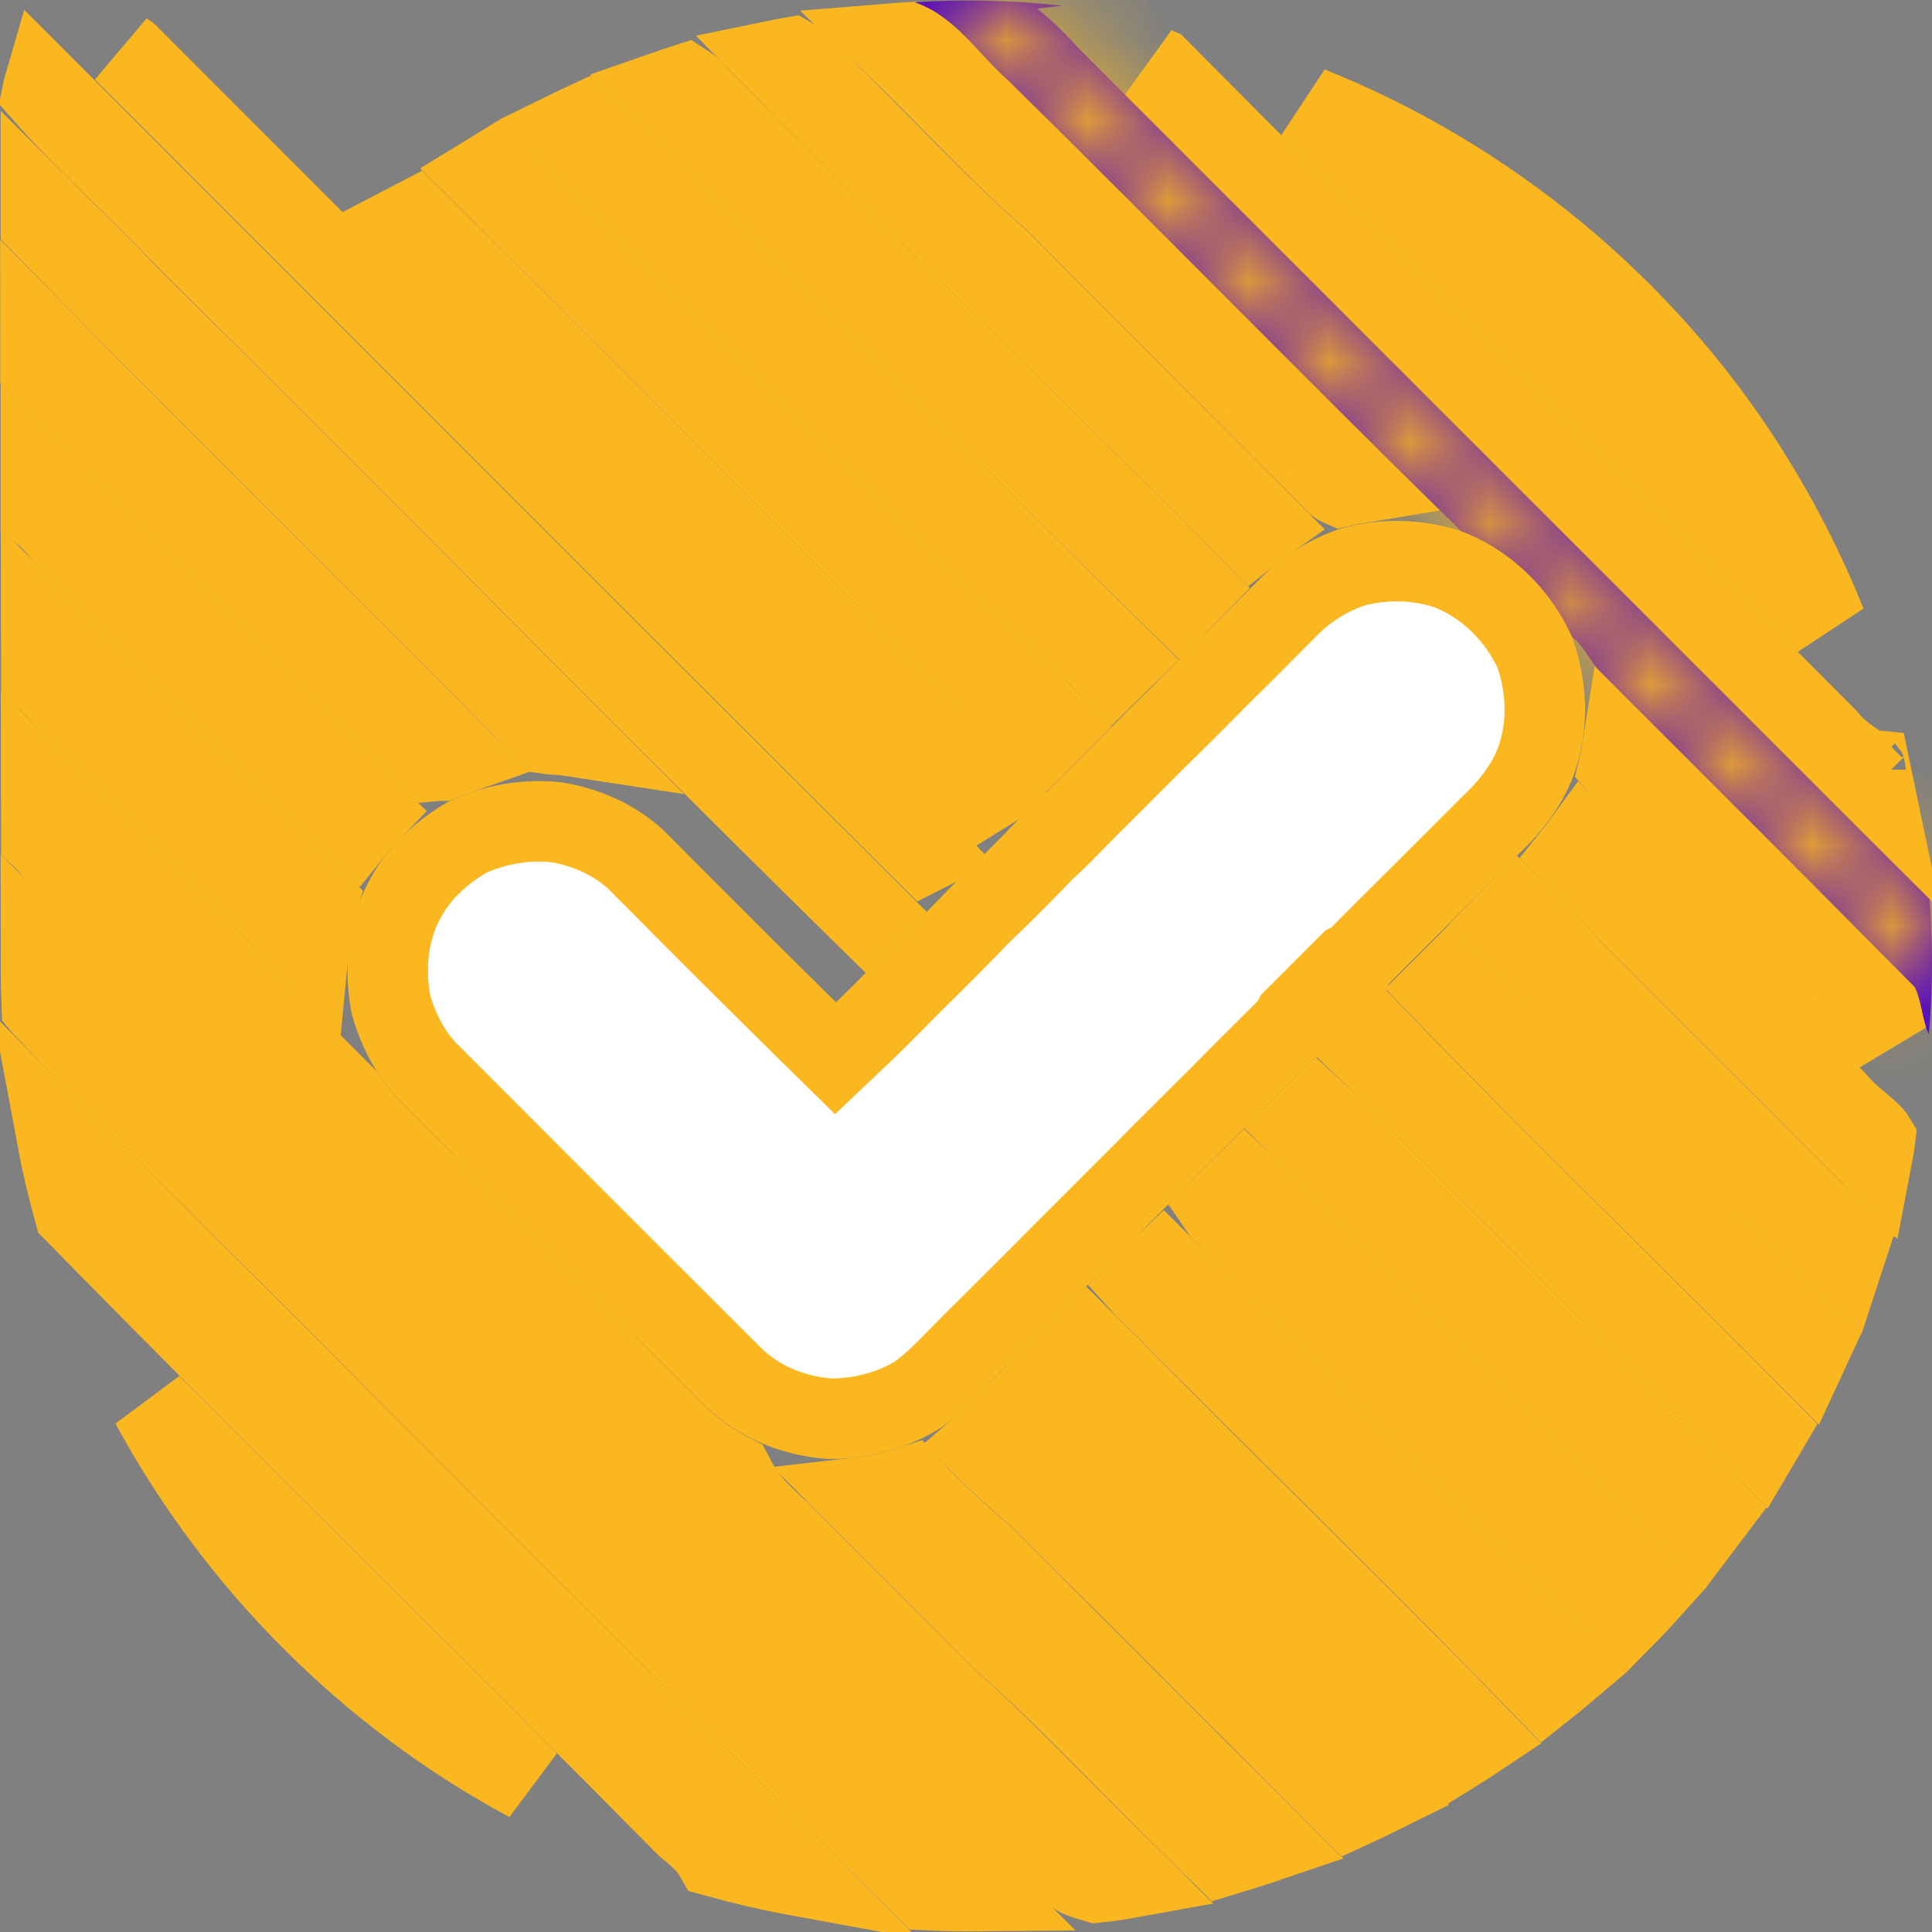 <svg width="24" height="24" viewBox="0 0 24 24" fill="none" xmlns="http://www.w3.org/2000/svg">
<rect x="0" y="0" width="24" height="24" fill="#808080" stroke="none"/>
<path d="M11.303 10.388C11.363 10.451 11.429 10.519 11.498 10.587C11.496 10.588 11.494 10.589 11.492 10.59C9.038 8.146 6.59 5.696 4.141 3.245C3.271 2.375 2.402 1.505 1.533 0.635C1.557 0.652 1.58 0.67 1.603 0.687C3.715 2.802 5.831 4.917 7.947 7.032C9.009 8.093 10.07 9.154 11.132 10.215L11.132 10.215L11.136 10.22C11.185 10.268 11.242 10.326 11.303 10.388Z" fill="#5108C1" stroke="#FBB71F"/>
<path d="M16.642 6.033C16.624 6.025 16.616 6.02 16.614 6.018L16.608 6.013C16.026 5.426 15.442 4.841 14.859 4.258L14.858 4.257C14.274 3.674 13.692 3.091 13.111 2.505L13.097 2.491L13.082 2.478C12.653 2.11 12.277 1.727 11.885 1.328C11.633 1.072 11.376 0.809 11.093 0.54C11.154 0.535 11.215 0.532 11.276 0.528C11.394 0.585 11.507 0.675 11.64 0.808C11.68 0.849 11.73 0.901 11.785 0.96C11.906 1.09 12.057 1.249 12.2 1.373C13.029 2.191 13.861 3.025 14.695 3.861C15.411 4.578 16.128 5.297 16.845 6.007C16.785 6.017 16.726 6.029 16.666 6.043C16.657 6.039 16.649 6.036 16.642 6.033ZM23.394 12.684C23.406 12.743 23.423 12.825 23.45 12.912C22.946 12.403 22.437 11.895 21.928 11.39C21.603 11.004 21.247 10.654 20.909 10.322L20.895 10.309C20.619 10.038 20.356 9.78 20.112 9.511C20.127 9.449 20.14 9.387 20.15 9.324C21.222 10.396 22.293 11.468 23.36 12.544C23.367 12.569 23.376 12.604 23.388 12.656C23.39 12.665 23.392 12.674 23.394 12.684Z" fill="#5108C1" stroke="#FBB71F"/>
<mask id="path-3-inside-1_1662_705" fill="white">
<path d="M11.363 0.029C11.973 -0.013 12.589 0.003 13.194 0.072C13.093 0.082 12.987 0.093 12.886 0.109C13.077 0.257 13.247 0.433 13.412 0.613C16.744 3.945 20.081 7.283 23.414 10.615C23.568 10.769 23.727 10.918 23.891 11.056C23.907 11.008 23.923 10.955 23.944 10.907C24.013 11.549 24.019 12.202 23.96 12.849C23.875 12.658 23.875 12.446 23.785 12.26C22.496 10.955 21.191 9.655 19.89 8.355C19.753 8.222 19.683 8.031 19.53 7.914C19.259 7.315 18.765 6.832 18.15 6.598C16.266 4.757 14.42 2.863 12.536 1.011C12.149 0.671 11.867 0.199 11.363 0.029Z"/>
</mask>
<path d="M11.363 0.029C11.973 -0.013 12.589 0.003 13.194 0.072C13.093 0.082 12.987 0.093 12.886 0.109C13.077 0.257 13.247 0.433 13.412 0.613C16.744 3.945 20.081 7.283 23.414 10.615C23.568 10.769 23.727 10.918 23.891 11.056C23.907 11.008 23.923 10.955 23.944 10.907C24.013 11.549 24.019 12.202 23.96 12.849C23.875 12.658 23.875 12.446 23.785 12.26C22.496 10.955 21.191 9.655 19.89 8.355C19.753 8.222 19.683 8.031 19.53 7.914C19.259 7.315 18.765 6.832 18.15 6.598C16.266 4.757 14.42 2.863 12.536 1.011C12.149 0.671 11.867 0.199 11.363 0.029Z" fill="#5108C1"/>
<path d="M11.363 0.029L11.294 -0.968L11.044 0.977L11.363 0.029ZM13.194 0.072L13.299 1.066L13.307 -0.922L13.194 0.072ZM12.886 0.109L12.73 -0.879L10.45 -0.519L12.272 0.898L12.886 0.109ZM13.412 0.613L12.672 1.287L12.688 1.304L12.704 1.32L13.412 0.613ZM23.891 11.056L23.249 11.822L24.375 12.767L24.84 11.372L23.891 11.056ZM23.944 10.907L24.939 10.8L24.541 7.102L23.031 10.501L23.944 10.907ZM23.96 12.849L23.047 13.255L24.61 16.774L24.956 12.939L23.96 12.849ZM23.785 12.26L24.685 11.823L24.613 11.675L24.497 11.557L23.785 12.26ZM19.89 8.355L20.598 7.648L20.591 7.641L20.584 7.634L19.89 8.355ZM19.53 7.914L18.618 8.326L18.723 8.557L18.925 8.711L19.53 7.914ZM18.15 6.598L17.451 7.314L17.6 7.459L17.795 7.533L18.15 6.598ZM12.536 1.011L13.237 0.298L13.217 0.278L13.195 0.259L12.536 1.011ZM11.433 1.027C11.98 0.989 12.534 1.003 13.081 1.065L13.307 -0.922C12.644 -0.997 11.967 -1.015 11.294 -0.968L11.433 1.027ZM13.089 -0.923C12.999 -0.913 12.863 -0.9 12.73 -0.879L13.042 1.097C13.111 1.086 13.188 1.078 13.299 1.066L13.089 -0.923ZM12.272 0.898C12.394 0.993 12.518 1.117 12.672 1.287L14.15 -0.061C13.976 -0.252 13.76 -0.478 13.5 -0.68L12.272 0.898ZM12.704 1.32C14.371 2.986 16.038 4.654 17.706 6.321C19.373 7.989 21.041 9.656 22.707 11.322L24.121 9.908C22.455 8.242 20.787 6.575 19.12 4.907C17.452 3.24 15.785 1.572 14.119 -0.094L12.704 1.32ZM22.707 11.322C22.876 11.492 23.057 11.661 23.249 11.822L24.534 10.29C24.396 10.174 24.259 10.046 24.121 9.908L22.707 11.322ZM24.84 11.372C24.845 11.356 24.851 11.339 24.854 11.33C24.858 11.318 24.86 11.311 24.862 11.305C24.866 11.293 24.865 11.299 24.858 11.313L23.031 10.501C22.984 10.607 22.945 10.734 22.943 10.739L24.84 11.372ZM22.95 11.014C23.012 11.59 23.017 12.177 22.964 12.759L24.956 12.939C25.021 12.227 25.015 11.508 24.939 10.8L22.95 11.014ZM24.874 12.443C24.881 12.458 24.879 12.463 24.852 12.339C24.832 12.251 24.789 12.039 24.685 11.823L22.886 12.697C22.872 12.668 22.873 12.654 22.898 12.766C22.915 12.843 22.955 13.049 23.047 13.255L24.874 12.443ZM24.497 11.557C23.204 10.249 21.896 8.946 20.598 7.648L19.183 9.062C20.485 10.364 21.787 11.661 23.074 12.963L24.497 11.557ZM20.584 7.634C20.604 7.654 20.612 7.666 20.603 7.653C20.589 7.635 20.581 7.622 20.543 7.566C20.488 7.486 20.354 7.285 20.134 7.118L18.925 8.711C18.859 8.661 18.836 8.613 18.889 8.691C18.905 8.715 18.949 8.781 18.992 8.839C19.04 8.904 19.108 8.989 19.197 9.076L20.584 7.634ZM20.441 7.503C20.068 6.676 19.382 5.996 18.505 5.663L17.795 7.533C18.149 7.668 18.45 7.954 18.618 8.326L20.441 7.503ZM18.849 5.883C16.934 4.011 15.174 2.202 13.237 0.298L11.835 1.724C13.666 3.524 15.599 5.503 17.451 7.314L18.849 5.883ZM13.195 0.259C13.137 0.208 13.074 0.144 12.99 0.054C12.916 -0.024 12.807 -0.144 12.7 -0.251C12.479 -0.472 12.151 -0.76 11.682 -0.918L11.044 0.977C11.079 0.989 11.145 1.022 11.286 1.164C11.362 1.239 11.427 1.311 11.53 1.422C11.624 1.522 11.742 1.644 11.877 1.763L13.195 0.259Z" fill="#FBB71F" mask="url(#path-3-inside-1_1662_705)"/>
<path d="M11.818 9.509L5.079 2.77L5.152 2.732C6.306 3.876 7.453 5.026 8.602 6.177L8.603 6.178C9.818 7.396 11.035 8.615 12.26 9.827C12.232 9.844 12.206 9.861 12.181 9.877C12.171 9.866 12.16 9.855 12.149 9.843C12.123 9.817 12.096 9.79 12.068 9.761C11.991 9.681 11.905 9.592 11.818 9.509ZM21.291 18.768C21.239 18.838 21.187 18.907 21.134 18.976C21.072 18.915 21.01 18.85 20.947 18.782L20.94 18.775L20.933 18.768L20.924 18.759L20.915 18.75L20.906 18.741L20.897 18.732L20.888 18.723L20.879 18.714L20.87 18.705L20.861 18.696L20.852 18.687L20.843 18.678L20.834 18.669L20.825 18.66L20.816 18.651L20.807 18.642L20.798 18.633L20.789 18.623L20.78 18.614L20.771 18.605L20.762 18.596L20.753 18.587L20.744 18.578L20.735 18.569L20.726 18.56L20.717 18.551L20.708 18.542L20.699 18.533L20.69 18.524L20.681 18.515L20.672 18.506L20.663 18.497L20.654 18.488L20.645 18.479L20.636 18.47L20.627 18.461L20.617 18.452L20.608 18.443L20.599 18.434L20.59 18.425L20.581 18.416L20.572 18.407L20.563 18.398L20.554 18.389L20.545 18.38L20.536 18.371L20.527 18.362L20.518 18.353L20.509 18.344L20.5 18.335L20.491 18.326L20.482 18.317L20.473 18.308L20.464 18.299L20.455 18.29L20.446 18.281L20.437 18.272L20.428 18.263L20.419 18.254L20.41 18.245L20.401 18.236L20.392 18.227L20.383 18.218L20.374 18.209L20.365 18.2L20.356 18.191L20.347 18.182L20.338 18.173L20.329 18.164L20.32 18.155L20.311 18.146L20.302 18.137L20.293 18.128L20.284 18.119L20.275 18.11L20.266 18.101L20.257 18.091L20.248 18.082L20.239 18.073L20.23 18.064L20.221 18.055L20.212 18.046L20.203 18.037L20.194 18.028L20.185 18.019L20.176 18.01L20.167 18.001L20.158 17.992L20.149 17.983L20.14 17.974L20.131 17.965L20.122 17.956L20.113 17.947L20.104 17.938L20.095 17.929L20.085 17.92L20.076 17.911L20.067 17.902L20.058 17.893L20.049 17.884L20.041 17.875L20.031 17.866L20.022 17.857L20.013 17.848L20.004 17.839L19.995 17.83L19.986 17.821L19.977 17.812L19.968 17.803L19.959 17.794L19.95 17.785L19.941 17.776L19.932 17.767L19.923 17.758L19.914 17.749L19.905 17.74L19.896 17.731L19.887 17.722L19.878 17.713L19.869 17.704L19.86 17.695L19.851 17.686L19.842 17.677L19.833 17.668L19.824 17.659L19.815 17.65L19.806 17.641L19.797 17.632L19.788 17.623L19.779 17.614L19.77 17.605L19.761 17.596L19.752 17.587L19.743 17.578L19.734 17.569L19.725 17.559L19.716 17.55L19.707 17.541L19.698 17.532L19.689 17.523L19.68 17.514L19.671 17.505L19.662 17.496L19.653 17.487L19.644 17.478L19.635 17.469L19.626 17.46L19.617 17.451L19.608 17.442L19.599 17.433L19.59 17.424L19.581 17.415L19.572 17.406L19.563 17.397L19.554 17.388L19.545 17.379L19.535 17.37L19.526 17.361L19.517 17.352L19.509 17.343L19.5 17.334L19.491 17.325L19.481 17.316L19.472 17.307L19.463 17.298L19.454 17.289L19.445 17.28L19.436 17.271L19.427 17.262L19.418 17.253L19.409 17.244L19.4 17.235L19.391 17.226L19.382 17.217L19.373 17.208L19.364 17.199L19.355 17.19L19.346 17.181L19.337 17.172L19.328 17.163L19.319 17.154L19.31 17.145L19.301 17.136L19.292 17.127L19.283 17.118L19.274 17.109L19.265 17.1L19.256 17.091L19.247 17.082L19.238 17.073L19.229 17.064L19.22 17.055L19.211 17.046L19.202 17.037L19.193 17.027L19.184 17.018L19.175 17.009L19.166 17L19.157 16.991L19.148 16.983L19.139 16.973L19.13 16.964L19.121 16.955L19.112 16.946L19.103 16.937L19.094 16.928L19.085 16.919L19.076 16.91L19.067 16.901L19.058 16.892L19.049 16.883L19.04 16.874L19.031 16.865L19.022 16.856L19.013 16.847L19.004 16.838L18.994 16.829L18.985 16.82L18.977 16.811L18.968 16.802L18.959 16.793L18.95 16.784L18.941 16.775L18.931 16.766L18.922 16.757L18.913 16.748L18.904 16.739L18.895 16.73L18.886 16.721L18.877 16.712L18.868 16.703L18.859 16.694L18.85 16.685L18.841 16.676L18.832 16.667L18.823 16.658L18.814 16.649L18.805 16.64L18.796 16.631L18.787 16.622L18.778 16.613L18.769 16.604L18.76 16.595L18.751 16.586L18.742 16.577L18.733 16.568L18.724 16.559L18.715 16.55L18.706 16.541L18.697 16.532L18.688 16.523L18.679 16.514L18.67 16.505L18.661 16.496L18.652 16.487L18.643 16.477L18.634 16.468L18.625 16.459L18.616 16.451L18.607 16.442L18.598 16.433L18.589 16.423L18.58 16.414L18.571 16.405L18.562 16.396L18.553 16.387L18.544 16.378L18.535 16.369L18.526 16.36L18.517 16.351L18.508 16.342L18.499 16.333L18.49 16.324L18.481 16.315L18.472 16.306L18.463 16.297L18.454 16.288L18.445 16.279L18.436 16.27L18.427 16.261L18.418 16.252L18.409 16.243L18.399 16.234L18.39 16.225L18.381 16.216L18.372 16.207L18.363 16.198L18.354 16.189L18.345 16.18L18.336 16.171L18.327 16.162L18.318 16.153L18.309 16.144L18.3 16.135L18.291 16.126L18.282 16.117L18.273 16.108L18.264 16.099L18.255 16.09L18.246 16.081L18.237 16.072L18.228 16.063L18.219 16.054L18.21 16.045L18.201 16.036L18.192 16.027L18.183 16.018L18.174 16.009L18.165 16L18.156 15.991L18.147 15.982L18.138 15.973L18.129 15.964L18.12 15.955L18.111 15.946L18.102 15.937L18.093 15.928L18.084 15.918L18.075 15.909L18.066 15.9L18.057 15.892L18.048 15.882L18.039 15.873L18.03 15.864L18.021 15.855L18.012 15.846L18.003 15.837L17.994 15.828L17.985 15.819L17.976 15.81L17.967 15.801L17.958 15.792L17.949 15.783L17.94 15.774L17.931 15.765L17.922 15.756L17.913 15.747L17.904 15.738L17.895 15.729L17.886 15.72L17.877 15.711L17.867 15.702L17.858 15.693L17.849 15.684L17.84 15.675L17.831 15.666L17.822 15.657L17.813 15.648L17.804 15.639L17.795 15.63L17.786 15.621L17.777 15.612L17.768 15.603L17.759 15.594L17.75 15.585L17.741 15.576L17.732 15.567L17.723 15.558L17.714 15.549L17.705 15.54L17.696 15.531L17.687 15.522L17.678 15.513L17.669 15.504L17.66 15.495L17.651 15.486L17.642 15.477L17.633 15.468L17.624 15.459L17.615 15.45L17.606 15.441L17.597 15.432L17.588 15.423L17.579 15.414L17.57 15.405L17.561 15.396L17.552 15.386L17.543 15.377L17.534 15.368L17.525 15.36L17.516 15.351L17.507 15.341L17.498 15.332L17.489 15.323L17.48 15.314L17.471 15.305L17.462 15.296L17.453 15.287L17.444 15.278L17.435 15.269L17.426 15.26L17.417 15.251L17.408 15.242L17.399 15.233L17.39 15.224L17.381 15.215L17.372 15.206L17.363 15.197L17.354 15.188L17.345 15.179L17.335 15.17L17.326 15.161L17.317 15.152L17.308 15.143L17.299 15.134L17.29 15.125L17.281 15.116L17.272 15.107L17.263 15.098L17.254 15.089L17.245 15.08L17.236 15.071L17.227 15.062L17.218 15.053L17.209 15.044L17.2 15.035L17.191 15.026L17.182 15.017L17.173 15.008L17.164 14.999L17.155 14.99L17.146 14.981L17.137 14.972L17.128 14.963L17.119 14.954L17.11 14.945L17.101 14.936L17.092 14.927L17.083 14.918L17.074 14.909L17.065 14.9L17.056 14.891L17.047 14.882L17.038 14.873L17.029 14.864L17.02 14.855L17.011 14.845L17.002 14.836L16.993 14.828L16.984 14.819L16.975 14.809L16.966 14.8L16.957 14.791L16.948 14.782L16.939 14.773L16.93 14.764L16.921 14.755L16.912 14.746L16.903 14.737L16.894 14.728L16.885 14.719L16.876 14.71L16.867 14.701L16.858 14.692L16.849 14.683L16.84 14.674L16.831 14.665L16.822 14.656L16.813 14.647L16.803 14.638L16.794 14.629L16.785 14.62L16.776 14.611L16.767 14.602L16.759 14.593L16.749 14.584L16.74 14.575L16.731 14.566L16.722 14.557L16.713 14.548L16.704 14.539L16.695 14.53L16.686 14.521L16.677 14.512L16.668 14.503L16.659 14.494L16.65 14.485L16.641 14.476L16.632 14.467L16.623 14.458L16.614 14.449L16.605 14.44L16.596 14.431L16.587 14.422L16.578 14.413L16.569 14.404L16.56 14.395L16.551 14.386L16.542 14.377L16.533 14.368L16.524 14.359L16.515 14.35L16.506 14.341L16.497 14.332L16.488 14.323L16.479 14.314L16.47 14.305L16.461 14.296L16.452 14.287L16.443 14.277L16.434 14.268L16.425 14.259L16.416 14.251L16.407 14.241L16.398 14.232L16.389 14.223L16.38 14.214L16.371 14.205L16.362 14.196L16.353 14.187L16.344 14.178L16.335 14.169L16.326 14.16L16.317 14.151L16.311 14.146L16.305 14.14C16.254 14.093 16.209 14.05 16.169 14.011C16.231 13.949 16.293 13.888 16.355 13.826C16.4 13.868 16.444 13.909 16.483 13.946L16.492 13.954C16.546 14.005 16.593 14.049 16.637 14.093C17.351 14.82 18.064 15.529 18.774 16.235C19.619 17.075 20.459 17.911 21.291 18.768Z" fill="#5108C1" stroke="#FBB71F"/>
<path d="M23.281 9.773L14.329 0.821C14.337 0.825 14.345 0.828 14.352 0.832C14.368 0.84 14.379 0.846 14.386 0.849C15.963 2.438 17.548 4.022 19.133 5.605C20.32 6.791 21.507 7.976 22.689 9.163C22.772 9.267 22.864 9.343 22.937 9.398C22.975 9.427 23.014 9.454 23.045 9.476L23.049 9.479C23.083 9.503 23.108 9.521 23.131 9.538C23.175 9.572 23.186 9.586 23.187 9.587C23.187 9.587 23.187 9.587 23.187 9.587C23.185 9.585 23.182 9.58 23.179 9.572C23.177 9.566 23.177 9.562 23.177 9.561L23.238 9.567C23.253 9.636 23.267 9.705 23.281 9.773Z" fill="#5108C1" stroke="#FBB71F"/>
<path d="M15.685 6.507C15.638 6.54 15.592 6.575 15.547 6.611C14.614 5.667 13.668 4.738 12.725 3.812C12.655 3.742 12.584 3.673 12.513 3.603C11.548 2.655 10.587 1.709 9.644 0.748C9.707 0.735 9.77 0.723 9.834 0.712C9.876 0.735 9.926 0.775 9.993 0.843C10.034 0.884 10.072 0.926 10.117 0.977C10.134 0.995 10.151 1.015 10.171 1.036C10.234 1.106 10.311 1.189 10.401 1.268C10.613 1.474 10.831 1.694 11.052 1.919C11.488 2.361 11.941 2.821 12.415 3.229C12.944 3.763 13.471 4.289 13.997 4.815C14.56 5.377 15.123 5.939 15.685 6.507ZM19.55 10.618C19.587 10.572 19.623 10.526 19.658 10.478C19.834 10.66 20.013 10.835 20.186 11.005L20.213 11.031C20.561 11.373 20.889 11.695 21.181 12.045L21.196 12.063L21.212 12.08C21.747 12.609 22.282 13.143 22.811 13.678C22.888 13.771 22.971 13.846 23.038 13.903C23.069 13.93 23.095 13.952 23.118 13.971C23.156 14.003 23.185 14.028 23.218 14.059C23.265 14.103 23.285 14.129 23.294 14.144C23.285 14.217 23.273 14.29 23.259 14.363C23.195 14.298 23.127 14.229 23.052 14.155C22.58 13.681 22.107 13.209 21.634 12.737L21.633 12.737C21.165 12.27 20.698 11.804 20.232 11.336C20.02 11.079 19.778 10.838 19.55 10.618Z" fill="#5108C1" stroke="#FBB71F"/>
<path d="M21.69 5.811C22.081 6.424 22.415 7.072 22.685 7.746C21.691 6.749 20.697 5.756 19.704 4.764C18.559 3.619 17.414 2.476 16.27 1.327C18.48 2.211 20.411 3.801 21.69 5.811L21.69 5.811Z" fill="#5108C1" stroke="#FBB71F"/>
<path d="M3.045 3.575C5.63 6.161 8.215 8.746 10.805 11.329C10.787 11.347 10.769 11.364 10.751 11.382C9.166 9.824 7.602 8.255 6.034 6.683C4.798 5.444 3.56 4.203 2.311 2.964C2.063 2.704 1.805 2.451 1.555 2.206C1.496 2.148 1.437 2.091 1.379 2.034C1.079 1.739 0.791 1.45 0.526 1.147C0.531 1.122 0.538 1.098 0.545 1.074C1.379 1.908 2.212 2.741 3.045 3.575Z" fill="#5108C1" stroke="#FBB71F"/>
<path d="M8.632 1.144L8.643 1.157L8.655 1.17C9.696 2.235 10.755 3.278 11.812 4.317C11.867 4.371 11.923 4.426 11.978 4.48C12.934 5.42 13.886 6.356 14.825 7.306C14.764 7.368 14.704 7.428 14.644 7.489C13.552 6.414 12.468 5.329 11.383 4.243L11.282 4.142C10.277 3.137 9.271 2.13 8.257 1.132C8.343 1.102 8.429 1.073 8.516 1.045C8.563 1.075 8.601 1.109 8.632 1.144Z" fill="#5108C1" stroke="#FBB71F"/>
<path d="M10.895 5.168C11.903 6.178 12.912 7.189 13.934 8.2C13.893 8.241 13.852 8.282 13.81 8.322C13.732 8.244 13.65 8.16 13.566 8.074C13.294 7.796 12.996 7.492 12.688 7.24L12.685 7.237L12.675 7.227L12.665 7.216L12.654 7.206L12.644 7.196L12.633 7.185L12.623 7.175L12.613 7.164L12.602 7.154L12.592 7.144L12.581 7.133L12.571 7.123L12.56 7.112L12.55 7.102L12.54 7.091L12.529 7.081L12.519 7.071L12.508 7.06L12.498 7.05L12.488 7.039L12.477 7.029L12.467 7.019L12.456 7.008L12.446 6.998L12.435 6.987L12.425 6.977L12.415 6.966L12.404 6.956L12.394 6.946L12.383 6.935L12.373 6.925L12.363 6.914L12.352 6.904L12.342 6.894L12.331 6.883L12.321 6.873L12.31 6.862L12.3 6.852L12.29 6.841L12.279 6.831L12.269 6.821L12.258 6.81L12.248 6.8L12.238 6.789L12.227 6.779L12.217 6.769L12.206 6.758L12.196 6.748L12.185 6.737L12.175 6.727L12.165 6.716L12.154 6.706L12.144 6.696L12.133 6.685L12.123 6.675L12.113 6.664L12.102 6.654L12.092 6.644L12.081 6.633L12.071 6.623L12.06 6.612L12.05 6.602L12.04 6.591L12.029 6.581L12.019 6.571L12.008 6.56L11.998 6.55L11.988 6.539L11.977 6.529L11.967 6.519L11.956 6.508L11.946 6.498L11.936 6.487L11.925 6.477L11.915 6.466L11.904 6.456L11.894 6.446L11.883 6.435L11.873 6.425L11.863 6.414L11.852 6.404L11.842 6.394L11.831 6.383L11.821 6.373L11.811 6.362L11.8 6.352L11.79 6.341L11.779 6.331L11.769 6.321L11.758 6.31L11.748 6.3L11.738 6.289L11.727 6.279L11.717 6.269L11.706 6.258L11.696 6.248L11.686 6.237L11.675 6.227L11.665 6.217L11.654 6.206L11.644 6.196L11.633 6.185L11.623 6.175L11.613 6.164L11.602 6.154L11.592 6.144L11.581 6.133L11.571 6.123L11.561 6.112L11.55 6.102L11.54 6.092L11.529 6.081L11.519 6.071L11.508 6.06L11.498 6.05L11.488 6.039L11.477 6.029L11.467 6.019L11.456 6.008L11.446 5.998L11.436 5.987L11.425 5.977L11.415 5.967L11.404 5.956L11.394 5.946L11.383 5.935L11.373 5.925L11.363 5.914L11.352 5.904L11.342 5.894L11.332 5.883L11.321 5.873L11.311 5.862L11.3 5.852L11.29 5.842L11.279 5.831L11.269 5.821L11.258 5.81L11.248 5.8L11.238 5.789L11.227 5.779L11.217 5.769L11.207 5.758L11.196 5.748L11.186 5.737L11.175 5.727L11.165 5.717L11.154 5.706L11.144 5.696L11.134 5.685L11.123 5.675L11.113 5.664L11.102 5.654L11.092 5.644L11.082 5.633L11.071 5.623L11.061 5.612L11.05 5.602L11.04 5.592L11.029 5.581L11.019 5.571L11.009 5.56L10.998 5.55L10.988 5.54L10.977 5.529L10.967 5.519L10.957 5.508L10.946 5.498L10.936 5.487L10.925 5.477L10.915 5.467L10.904 5.456L10.894 5.446L10.884 5.435L10.873 5.425L10.863 5.415L10.852 5.404L10.842 5.394L10.832 5.383L10.821 5.373L10.811 5.362L10.8 5.352L10.79 5.342L10.779 5.331L10.769 5.321L10.759 5.31L10.748 5.3L10.738 5.29L10.727 5.279L10.717 5.269L10.707 5.258L10.696 5.248L10.686 5.237L10.675 5.227L10.665 5.217L10.654 5.206L10.644 5.196L10.634 5.185L10.623 5.175L10.613 5.165L10.602 5.154L10.592 5.144L10.582 5.133L10.571 5.123L10.561 5.112L10.55 5.102L10.54 5.092L10.53 5.081L10.519 5.071L10.509 5.06L10.498 5.05L10.488 5.04L10.477 5.029L10.467 5.019L10.457 5.008L10.446 4.998L10.436 4.987L10.425 4.977L10.415 4.967L10.405 4.956L10.394 4.946L10.384 4.935L10.373 4.925L10.363 4.915L10.352 4.904L10.342 4.894L10.332 4.883L10.321 4.873L10.311 4.862L10.3 4.852L10.29 4.842L10.28 4.831L10.269 4.821L10.259 4.81L10.248 4.8L10.238 4.79L10.227 4.779L10.217 4.769L10.207 4.758L10.196 4.748L10.186 4.737L10.175 4.727L10.165 4.717L10.155 4.706L10.144 4.696L10.134 4.685L10.123 4.675L10.113 4.665L10.102 4.654L10.092 4.644L10.082 4.633L10.071 4.623L10.061 4.613L10.05 4.602L10.04 4.592L10.03 4.581L10.019 4.571L10.009 4.56L9.998 4.55L9.988 4.54L9.977 4.529L9.967 4.519L9.957 4.508L9.946 4.498L9.936 4.488L9.925 4.477L9.915 4.467L9.905 4.456L9.894 4.446L9.884 4.435L9.873 4.425L9.863 4.415L9.852 4.404L9.842 4.394L9.832 4.383L9.821 4.373L9.811 4.363L9.8 4.352L9.79 4.342L9.78 4.331L9.769 4.321L9.759 4.31L9.748 4.3L9.738 4.29L9.727 4.279L9.717 4.269L9.707 4.258L9.696 4.248L9.686 4.238L9.675 4.227L9.665 4.217L9.655 4.206L9.644 4.196L9.634 4.185L9.623 4.175L9.613 4.165L9.602 4.154L9.592 4.144L9.582 4.133L9.571 4.123L9.561 4.113L9.55 4.102L9.54 4.092L9.53 4.081L9.519 4.071L9.509 4.06L9.498 4.05L9.488 4.04L9.477 4.029L9.467 4.019L9.457 4.008L9.446 3.998L9.436 3.988L9.425 3.977L9.415 3.967L9.405 3.956L9.394 3.946L9.384 3.935L9.373 3.925L9.363 3.915L9.352 3.904L9.342 3.894L9.332 3.883L9.321 3.873L9.311 3.863L9.3 3.852L9.29 3.842L9.28 3.831L9.269 3.821L9.259 3.811L9.248 3.8L9.238 3.79L9.227 3.779L9.217 3.769L9.207 3.758L9.196 3.748L9.186 3.738L9.175 3.727L9.165 3.717L9.155 3.706L9.144 3.696L9.134 3.686L9.123 3.675L9.113 3.665L9.103 3.654L9.092 3.644L9.082 3.633L9.071 3.623L9.061 3.613L9.05 3.602L9.04 3.592L9.03 3.581L9.019 3.571L9.009 3.561L8.998 3.55L8.988 3.54L8.978 3.529L8.967 3.519L8.957 3.508L8.946 3.498L8.936 3.488L8.925 3.477L8.915 3.467L8.905 3.456L8.894 3.446L8.884 3.436L8.873 3.425L8.863 3.415L8.853 3.404L8.842 3.394L8.832 3.383L8.821 3.373L8.811 3.363L8.8 3.352L8.79 3.342L8.78 3.331L8.769 3.321L8.759 3.311L8.748 3.3L8.738 3.29L8.728 3.279L8.717 3.269L8.707 3.258L8.696 3.248L8.686 3.238L8.675 3.227L8.665 3.217L8.655 3.206L8.644 3.196L8.634 3.186L8.623 3.175L8.613 3.165L8.603 3.154L8.592 3.144L8.582 3.133L8.571 3.123L8.561 3.113L8.55 3.102L8.54 3.092L8.53 3.081L8.519 3.071L8.509 3.061L8.498 3.05L8.488 3.04L8.478 3.029L8.467 3.019L8.457 3.009L8.446 2.998L8.436 2.988L8.425 2.977L8.415 2.967L8.405 2.956L8.394 2.946L8.384 2.936L8.373 2.925L8.363 2.915L8.353 2.904L8.342 2.894L8.332 2.884L8.321 2.873L8.311 2.863L8.301 2.852L8.29 2.842L8.28 2.831L8.269 2.821L8.259 2.811L8.248 2.8L8.238 2.79L8.228 2.779L8.217 2.769L8.207 2.759L8.196 2.748L8.186 2.738L8.176 2.727L8.165 2.717L8.155 2.706L8.144 2.696L8.134 2.686L8.123 2.675L8.113 2.665L8.103 2.654L8.092 2.644L8.082 2.634L8.071 2.623L8.061 2.613L8.051 2.602L8.04 2.592L8.03 2.581L8.019 2.571L8.009 2.561L7.998 2.55L7.988 2.54L7.978 2.529L7.967 2.519L7.957 2.509L7.946 2.498L7.936 2.488L7.926 2.477L7.915 2.467L7.905 2.456L7.894 2.446L7.884 2.436L7.873 2.425L7.863 2.415L7.853 2.404L7.842 2.394L7.832 2.384L7.821 2.373L7.811 2.363L7.801 2.352L7.79 2.342L7.78 2.331L7.769 2.321L7.759 2.311L7.748 2.3L7.738 2.29L7.728 2.279L7.717 2.269L7.707 2.259L7.696 2.248L7.686 2.238L7.676 2.227L7.665 2.217L7.655 2.207L7.644 2.196L7.634 2.186L7.623 2.175L7.613 2.165L7.603 2.154L7.592 2.144L7.582 2.134L7.571 2.123L7.561 2.113L7.551 2.102L7.54 2.092L7.53 2.082L7.519 2.071L7.509 2.061L7.498 2.05L7.488 2.04L7.478 2.029L7.467 2.019L7.457 2.009L7.446 1.998L7.436 1.988L7.426 1.977L7.415 1.967L7.405 1.957L7.394 1.946L7.384 1.936L7.375 1.927C7.295 1.845 7.219 1.77 7.146 1.698C7.119 1.671 7.092 1.645 7.066 1.619C7.125 1.59 7.185 1.563 7.245 1.535C8.473 2.742 9.683 3.954 10.895 5.168Z" fill="#5108C1" stroke="#FBB71F"/>
<path d="M5.482 7.552C6.01 8.081 6.538 8.611 7.067 9.14C7.054 9.138 7.043 9.137 7.032 9.135C6.989 9.13 6.948 9.127 6.916 9.125C6.909 9.125 6.902 9.124 6.895 9.124C6.871 9.122 6.854 9.121 6.836 9.12C6.825 9.119 6.817 9.118 6.81 9.117C5.764 8.039 4.701 6.98 3.641 5.925L3.64 5.923C2.588 4.875 1.539 3.83 0.508 2.768V2.749V2.696V2.682V2.669V2.662V2.659V2.655V2.652V2.649V2.645V2.642V2.639V2.635V2.632V2.629V2.625V2.622V2.619V2.615V2.612V2.609V2.605V2.602V2.599V2.595V2.592V2.589V2.585V2.583C0.565 2.64 0.622 2.696 0.679 2.752C0.733 2.805 0.787 2.858 0.84 2.911C1.099 3.165 1.35 3.411 1.591 3.667L1.597 3.674L1.604 3.68C2.897 4.959 4.189 6.255 5.482 7.552Z" fill="#5108C1" stroke="#FBB71F"/>
<path d="M6.66 2.625L6.66 2.625L6.667 2.633L12 7.965L12.02 7.985L12.041 8.002C12.316 8.222 12.543 8.456 12.791 8.712C12.891 8.814 12.993 8.92 13.104 9.03C13.065 9.07 13.025 9.11 12.985 9.149C12.01 8.176 11.036 7.2 10.062 6.223C8.717 4.874 7.372 3.524 6.022 2.183C6.064 2.157 6.106 2.132 6.149 2.106C6.252 2.215 6.356 2.32 6.454 2.417C6.528 2.491 6.598 2.56 6.66 2.625ZM21.951 17.767C21.921 17.818 21.89 17.869 21.86 17.92C21.041 17.079 20.206 16.248 19.374 15.42C18.694 14.744 18.017 14.07 17.353 13.395L17.353 13.395L17.35 13.392C17.29 13.333 17.23 13.276 17.176 13.225L17.174 13.223C17.134 13.186 17.098 13.152 17.063 13.118L17.191 12.99C18.098 13.926 19.028 14.85 19.955 15.77C20.626 16.437 21.294 17.101 21.951 17.767Z" fill="#5108C1" stroke="#FBB71F"/>
<path d="M4.147 8.224C2.925 7.007 1.705 5.793 0.503 4.561C0.503 4.549 0.503 4.537 0.503 4.525C0.502 4.415 0.502 4.306 0.502 4.197C1.305 5.014 2.116 5.822 2.925 6.628C2.967 6.67 3.01 6.713 3.052 6.755C3.928 7.627 4.802 8.498 5.665 9.377C5.602 9.399 5.539 9.423 5.477 9.449C5.444 9.449 5.412 9.451 5.381 9.454C4.969 9.043 4.558 8.634 4.147 8.224Z" fill="#5108C1" stroke="#FBB71F"/>
<path d="M0.571 6.405C0.552 6.388 0.531 6.371 0.508 6.353V6.313V6.259V6.151V6.138V6.124V6.118V6.114V6.111V6.108V6.104V6.101V6.098V6.094V6.091V6.087V6.084V6.081V6.077V6.074V6.071V6.067V6.064V6.061V6.057V6.054V6.05V6.047V6.044V6.04V6.037V6.034V6.03V6.027V6.024V6.02V6.017V6.013V6.01V6.007V6.003V6V5.997V5.993V5.99V5.989C1.483 6.979 2.468 7.96 3.451 8.938C3.834 9.32 4.217 9.701 4.599 10.082C4.539 10.144 4.481 10.209 4.426 10.277C3.868 9.717 3.31 9.159 2.753 8.602L2.752 8.601C2.093 7.942 1.434 7.283 0.775 6.621C0.763 6.609 0.752 6.596 0.736 6.578C0.728 6.568 0.718 6.557 0.706 6.543C0.675 6.508 0.628 6.455 0.571 6.405Z" fill="#5108C1" stroke="#FBB71F"/>
<path d="M18.503 10.265L18.496 10.271L18.49 10.278L17.694 11.073C17.603 11.165 17.51 11.257 17.416 11.35C17.225 11.54 17.031 11.732 16.842 11.926L16.84 11.927L16.838 11.929L16.837 11.931L16.835 11.932L16.834 11.934L16.832 11.935L16.831 11.937L16.829 11.938L16.827 11.94L16.826 11.942L16.824 11.943L16.823 11.945L16.821 11.946L16.82 11.948L16.818 11.95L16.816 11.951L16.815 11.953L16.813 11.954L16.812 11.956L16.81 11.957L16.808 11.959L16.807 11.961L16.805 11.962L16.804 11.964L16.802 11.965L16.8 11.967L16.799 11.969L16.797 11.97L16.796 11.972L16.794 11.973L16.793 11.975L16.791 11.976L16.789 11.978L16.788 11.98L16.786 11.981L16.785 11.983L16.783 11.984L16.781 11.986L16.78 11.988L16.778 11.989L16.777 11.991L16.775 11.992L16.773 11.994L16.772 11.995L16.77 11.997L16.769 11.999L16.767 12L16.766 12.002L16.764 12.003L16.762 12.005L16.761 12.007L16.759 12.008L16.758 12.01L16.756 12.011L16.755 12.013L16.753 12.014L16.751 12.016L16.75 12.018L16.748 12.019L16.747 12.021L16.745 12.022L16.743 12.024L16.742 12.026L16.74 12.027L16.739 12.029L16.737 12.03L16.735 12.032L16.734 12.034L16.732 12.035L16.731 12.037L16.729 12.038L16.727 12.04L16.726 12.041L16.724 12.043L16.723 12.045L16.721 12.046L16.72 12.048L16.718 12.049L16.716 12.051L16.715 12.053L16.713 12.054L16.712 12.056L16.71 12.057L16.709 12.059L16.707 12.06L16.705 12.062L16.704 12.064L16.702 12.065L16.701 12.067L16.699 12.068L16.697 12.07L16.696 12.072L16.694 12.073L16.693 12.075L16.691 12.076L16.689 12.078L16.688 12.079L16.686 12.081L16.685 12.083L16.683 12.084L16.681 12.086L16.68 12.087L16.678 12.089L16.677 12.091L16.675 12.092L16.674 12.094L16.672 12.095L16.67 12.097L16.669 12.098L16.667 12.1L16.666 12.102L16.664 12.103L16.663 12.105L16.661 12.107L16.659 12.108L16.658 12.11L16.656 12.111L16.655 12.113L16.653 12.114L16.651 12.116L16.65 12.118L16.648 12.119L16.647 12.121L16.645 12.122L16.643 12.124L16.642 12.126L16.64 12.127L16.639 12.129L16.637 12.13L16.636 12.132L16.634 12.133L16.632 12.135L16.631 12.137L16.629 12.138L16.628 12.14L16.626 12.141L16.624 12.143L16.623 12.145L16.621 12.146L16.62 12.148L16.618 12.149L16.616 12.151L16.615 12.152L16.613 12.154L16.612 12.156L16.61 12.157L16.609 12.159L16.607 12.16L16.605 12.162L16.604 12.164L16.602 12.165L16.601 12.167L16.599 12.168L16.598 12.17L16.596 12.171L16.594 12.173L16.593 12.175L16.591 12.176L16.59 12.178L16.588 12.179L16.586 12.181L16.585 12.183L16.583 12.184L16.582 12.186L16.58 12.187L16.578 12.189L16.577 12.191L16.575 12.192L16.574 12.194L16.572 12.195L16.57 12.197L16.569 12.198L16.567 12.2L16.566 12.202L16.564 12.203L16.563 12.205L16.561 12.206L16.559 12.208L16.558 12.21L16.556 12.211L16.555 12.213L16.553 12.214L16.552 12.216L16.55 12.217L16.548 12.219L16.547 12.221L16.545 12.222L16.544 12.224L16.542 12.225L16.54 12.227L16.539 12.229L16.537 12.23L16.536 12.232L16.534 12.233L16.532 12.235L16.531 12.236L16.529 12.238L16.528 12.24L16.526 12.241L16.524 12.243L16.523 12.244L16.521 12.246L16.52 12.248L16.518 12.249L16.517 12.251L16.515 12.252L16.513 12.254L16.512 12.255L16.51 12.257L16.509 12.259L16.507 12.26L16.506 12.262L16.504 12.264L16.502 12.265L16.501 12.267L16.499 12.268L16.498 12.27L16.496 12.271L16.494 12.273L16.493 12.275L16.491 12.276L16.49 12.278L16.488 12.279L16.486 12.281L16.485 12.283L16.483 12.284L16.482 12.286L16.48 12.287L16.479 12.289L16.477 12.29L16.475 12.292L16.474 12.294L16.472 12.295L16.471 12.297L16.469 12.298L16.468 12.3L16.466 12.302L16.464 12.303L16.463 12.305L16.461 12.306L16.459 12.308L16.458 12.309L16.456 12.311L16.455 12.313L16.453 12.314L16.452 12.316L16.45 12.317L16.448 12.319L16.447 12.32L16.445 12.322L16.444 12.324L16.442 12.325L16.441 12.327L16.439 12.329L16.437 12.33L16.436 12.332L16.434 12.333L16.433 12.335L16.431 12.336L16.429 12.338L16.428 12.34L16.426 12.341L16.425 12.343L16.423 12.344L16.422 12.346L16.42 12.348L16.418 12.349L16.417 12.351L16.415 12.352L16.414 12.354L16.412 12.355L16.41 12.357L16.409 12.359L16.407 12.36L16.406 12.362L16.404 12.363L16.402 12.365L16.401 12.367L16.399 12.368L16.398 12.37L16.396 12.371L16.395 12.373L16.393 12.374L16.391 12.376L16.39 12.378L16.388 12.379L16.387 12.381L16.385 12.382L16.383 12.384L16.382 12.386L16.38 12.387L16.379 12.389L16.377 12.39L16.375 12.392L16.374 12.393L16.372 12.395L16.371 12.397L16.369 12.398L16.368 12.4L16.366 12.401L16.364 12.403L16.363 12.405L16.361 12.406L16.36 12.408L16.358 12.409L16.357 12.411L16.355 12.412L16.353 12.414L16.352 12.416L16.35 12.417L16.349 12.419L16.347 12.42L16.345 12.422L16.344 12.424L16.342 12.425L16.341 12.427L16.339 12.428L16.337 12.43L16.336 12.431L16.334 12.433L16.333 12.435L16.331 12.436L16.329 12.438L16.328 12.44L16.326 12.441L16.325 12.443L16.323 12.444L16.322 12.446L16.32 12.447L16.318 12.449L16.317 12.451L16.315 12.452L16.314 12.454L16.312 12.455L16.311 12.457L16.309 12.459L16.307 12.46L16.306 12.462L16.304 12.463L16.303 12.465L16.301 12.466L16.299 12.468L16.298 12.47L16.296 12.471L16.295 12.473L16.293 12.474L16.291 12.476L16.29 12.477L16.288 12.479L16.287 12.481L16.285 12.482L16.284 12.484L16.282 12.485L16.28 12.487L16.279 12.489L16.277 12.49L16.276 12.492L16.274 12.493L16.272 12.495L16.271 12.496L16.269 12.498L16.268 12.5L16.266 12.501L16.265 12.503L16.263 12.505L16.261 12.506L16.26 12.508L16.258 12.509L16.257 12.511L16.255 12.512L16.253 12.514L16.252 12.516L16.25 12.517L16.249 12.519L16.247 12.52L16.245 12.522L16.244 12.524L16.242 12.525L16.241 12.527L16.239 12.528L16.238 12.53L16.236 12.531L16.234 12.533L16.233 12.535L16.231 12.536L16.23 12.538L16.228 12.539L16.226 12.541L16.225 12.543L16.223 12.544L16.222 12.546L16.22 12.547L16.218 12.549L16.217 12.55L16.215 12.552L16.214 12.554L16.212 12.555L16.211 12.557L16.209 12.558L16.207 12.56L16.206 12.562L16.204 12.563L16.203 12.565L16.201 12.566L16.2 12.568L16.198 12.569L16.196 12.571L16.195 12.573L16.193 12.574L16.192 12.576L16.19 12.577L16.188 12.579L16.187 12.581L16.185 12.582L16.184 12.584L16.182 12.585L16.18 12.587L16.179 12.588L16.177 12.59L16.176 12.592L16.174 12.593L16.172 12.595L16.171 12.596L16.169 12.598L16.168 12.6L16.166 12.601L16.165 12.603L16.163 12.604L16.161 12.606L16.16 12.607L16.158 12.609L16.157 12.611L16.155 12.612L16.154 12.614L16.152 12.616L16.15 12.617L16.149 12.619L16.147 12.62L16.146 12.622L16.144 12.623L16.142 12.625L16.141 12.627L16.139 12.628L16.138 12.63L16.136 12.631L16.134 12.633L16.133 12.634L16.131 12.636L16.13 12.638L16.128 12.639L16.127 12.641L16.125 12.642L16.123 12.644L16.122 12.646L16.12 12.647L16.119 12.649L16.117 12.65L16.115 12.652L16.114 12.653L16.112 12.655L16.111 12.657L16.109 12.658L16.108 12.66L16.106 12.662L16.104 12.663L16.103 12.665L16.101 12.666L16.1 12.668L16.098 12.669L16.096 12.671L16.095 12.673L16.093 12.674L16.092 12.676L16.09 12.677L16.088 12.679L16.087 12.681L16.085 12.682L16.084 12.684L16.082 12.685L16.081 12.687L16.079 12.688L16.077 12.69L16.076 12.692L16.074 12.693L16.073 12.695L16.071 12.696L16.07 12.698L16.068 12.7L16.066 12.701L16.065 12.703L16.063 12.704L16.061 12.706L16.06 12.707L16.058 12.709L16.057 12.711L16.055 12.712L16.054 12.714L16.052 12.715L16.05 12.717L16.049 12.719L16.047 12.72L16.046 12.722L16.044 12.723L16.043 12.725L16.041 12.726L16.039 12.728L16.038 12.73L16.036 12.731L16.035 12.733L16.033 12.734C15.936 12.831 15.838 12.929 15.739 13.027C15.541 13.224 15.341 13.423 15.145 13.622C15.037 13.731 14.926 13.841 14.815 13.951C14.589 14.175 14.361 14.403 14.136 14.632L14.135 14.633L14.133 14.634L14.131 14.636L14.129 14.638L14.127 14.64L14.126 14.642L14.124 14.644L14.122 14.646L14.12 14.647L14.118 14.649L14.116 14.651L14.114 14.653L14.113 14.655L14.111 14.657L14.109 14.659L14.107 14.66L14.105 14.662L14.103 14.664L14.101 14.666L14.1 14.668L14.098 14.67L14.096 14.672L14.094 14.674L14.092 14.675L14.09 14.677L14.088 14.679L14.086 14.681L14.085 14.683L14.083 14.685L14.081 14.687L14.079 14.688L14.077 14.69L14.075 14.692L14.073 14.694L14.072 14.696L14.07 14.698L14.068 14.7L14.066 14.701L14.064 14.703L14.062 14.705L14.06 14.707L14.058 14.709L14.057 14.711L14.055 14.713L14.053 14.714L14.051 14.716L14.049 14.718L14.047 14.72L14.045 14.722L14.043 14.724L14.042 14.726L14.04 14.728L14.038 14.729L14.036 14.731L14.034 14.733L14.032 14.735L14.03 14.737L14.029 14.739L14.027 14.741L14.025 14.742L14.023 14.744L14.021 14.746L14.019 14.748L14.017 14.75L14.015 14.752L14.014 14.754L14.012 14.756L14.01 14.757L14.008 14.759L14.006 14.761L14.004 14.763L14.002 14.765L14.001 14.767L13.999 14.769L13.997 14.771L13.995 14.772L13.993 14.774L13.991 14.776L13.989 14.778L13.988 14.78L13.986 14.782L13.984 14.784L13.982 14.785L13.98 14.787L13.978 14.789L13.976 14.791L13.975 14.793L13.973 14.795L13.971 14.797L13.969 14.799L13.967 14.8L13.965 14.802L13.963 14.804L13.961 14.806L13.96 14.808L13.958 14.81L13.956 14.812L13.954 14.813L13.952 14.815L13.95 14.817L13.948 14.819L13.947 14.821L13.945 14.823L13.943 14.825L13.941 14.826L13.939 14.828L13.937 14.83L13.935 14.832L13.933 14.834L13.932 14.836L13.93 14.838L13.928 14.839L13.926 14.841L13.924 14.843L13.922 14.845L13.92 14.847L13.918 14.849L13.917 14.851L13.915 14.853L13.913 14.854L13.911 14.856L13.909 14.858L13.907 14.86L13.905 14.862L13.904 14.864L13.902 14.866L13.9 14.867L13.898 14.869L13.896 14.871L13.894 14.873L13.892 14.875L13.89 14.877L13.889 14.879L13.887 14.881L13.885 14.882L13.883 14.884L13.881 14.886L13.879 14.888L13.877 14.89L13.876 14.892L13.874 14.894L13.872 14.896L13.87 14.897L13.868 14.899L13.866 14.901L13.864 14.903L13.863 14.905L13.861 14.907L13.859 14.909L13.857 14.91L13.855 14.912L13.853 14.914L13.851 14.916L13.85 14.918L13.848 14.92L13.846 14.922L13.844 14.924L13.842 14.925L13.84 14.927L13.838 14.929L13.836 14.931L13.835 14.933L13.833 14.935L13.831 14.937L13.829 14.938L13.827 14.94L13.825 14.942L13.823 14.944L13.822 14.946L13.82 14.948L13.818 14.95L13.816 14.951L13.814 14.953L13.812 14.955L13.81 14.957L13.809 14.959L13.807 14.961L13.805 14.963L13.803 14.964L13.801 14.966L13.799 14.968L13.797 14.97L13.795 14.972L13.793 14.974L13.792 14.976L13.79 14.978L13.788 14.979L13.786 14.981L13.784 14.983L13.782 14.985L13.78 14.987L13.779 14.989L13.777 14.991L13.775 14.992L13.773 14.994L13.771 14.996L13.769 14.998L13.767 15L13.766 15.002L13.764 15.004L13.762 15.006L13.76 15.007L13.758 15.009L13.756 15.011L13.754 15.013L13.752 15.015L13.751 15.017L13.749 15.019L13.747 15.021L13.745 15.022L13.743 15.024L13.741 15.026L13.739 15.028L13.738 15.03L13.736 15.032L13.734 15.034L13.732 15.035L13.73 15.037L13.728 15.039L13.726 15.041L13.725 15.043L13.723 15.045L13.721 15.047L13.719 15.049L13.717 15.05L13.715 15.052L13.713 15.054L13.711 15.056L13.71 15.058L13.708 15.06L13.706 15.062L13.704 15.063L13.702 15.065L13.7 15.067L13.698 15.069L13.697 15.071L13.695 15.073L13.693 15.075L13.691 15.076L13.689 15.078L13.687 15.08L13.685 15.082L13.684 15.084L13.682 15.086L13.68 15.088L13.678 15.089L13.676 15.091L13.674 15.093L13.672 15.095L13.67 15.097L13.669 15.099L13.667 15.101L13.665 15.103L13.663 15.104L13.661 15.106L13.659 15.108L13.657 15.11L13.655 15.112L13.654 15.114L13.652 15.116L13.65 15.117L13.648 15.119L13.646 15.121L13.644 15.123L13.642 15.125L13.641 15.127L13.639 15.129L13.637 15.13L13.635 15.132L13.633 15.134L13.631 15.136L13.629 15.138L13.627 15.14L13.626 15.142L13.624 15.144L13.622 15.146L13.62 15.147L13.618 15.149L13.616 15.151L13.614 15.153L13.613 15.155L13.611 15.157L13.609 15.159L13.607 15.16L13.605 15.162L13.603 15.164L13.601 15.166L13.6 15.168L13.598 15.17L13.596 15.172L13.594 15.174L13.592 15.175L13.59 15.177L13.588 15.179L13.586 15.181L13.585 15.183L13.583 15.185L13.581 15.187L13.579 15.188L13.577 15.19L13.575 15.192L13.573 15.194L13.572 15.196L13.57 15.198L13.568 15.2L13.566 15.201L13.564 15.203L13.562 15.205L13.56 15.207L13.559 15.209L13.557 15.211L13.555 15.213L13.553 15.214L13.551 15.216L13.549 15.218L13.547 15.22L13.545 15.222L13.544 15.224L13.542 15.226L13.54 15.228L13.538 15.229L13.536 15.231L13.534 15.233L13.532 15.235L13.53 15.237L13.529 15.239L13.527 15.241L13.525 15.242L13.523 15.244L13.521 15.246L13.519 15.248L13.517 15.25L13.516 15.252L13.514 15.254L13.512 15.255L13.51 15.257L13.508 15.259L13.506 15.261L13.504 15.263L13.502 15.265L13.501 15.267L13.499 15.269L13.497 15.271L13.495 15.272L13.493 15.274L13.491 15.276L13.489 15.278L13.488 15.28L13.486 15.282L13.484 15.284L13.482 15.285L13.48 15.287L13.478 15.289L13.476 15.291L13.475 15.293L13.473 15.295L13.471 15.297L13.469 15.298L13.467 15.3L13.465 15.302L13.463 15.304L13.461 15.306L13.46 15.308L13.458 15.31L13.456 15.312L13.454 15.313L13.452 15.315L13.45 15.317L13.448 15.319L13.447 15.321L13.445 15.323L13.443 15.325L13.441 15.326L13.439 15.328L13.437 15.33L13.435 15.332L13.434 15.334L13.432 15.336L13.43 15.338L13.428 15.339L13.426 15.341L13.424 15.343L13.422 15.345L13.42 15.347L13.419 15.349L13.417 15.351L13.415 15.352L13.413 15.354L13.411 15.356L13.409 15.358L13.407 15.36L13.405 15.362L13.404 15.364L13.402 15.366L13.4 15.367L13.398 15.369L13.396 15.371L13.394 15.373L13.393 15.375L13.391 15.377L13.389 15.379L13.387 15.38L13.385 15.382L13.383 15.384L13.381 15.386L13.379 15.388L13.377 15.39L13.376 15.392L13.374 15.394L13.372 15.395L13.37 15.397L13.368 15.399L13.366 15.401L13.364 15.403L13.363 15.405L13.361 15.407L13.359 15.409L13.357 15.41L13.355 15.412L13.353 15.414L13.351 15.416L13.35 15.418L13.348 15.42L13.346 15.422L13.344 15.423L13.342 15.425L13.34 15.427L13.338 15.429L13.336 15.431L13.335 15.433L13.333 15.435L13.331 15.437L13.329 15.438L13.327 15.44L13.325 15.442L13.323 15.444L13.322 15.446L13.32 15.448L13.318 15.45L13.316 15.451L13.314 15.453L13.312 15.455L13.31 15.457L13.309 15.459L13.307 15.461L13.305 15.463L13.303 15.464L13.301 15.466L13.299 15.468L13.297 15.47L13.296 15.472L13.294 15.474L13.292 15.476L13.29 15.477L13.288 15.479L13.286 15.481L13.284 15.483L13.282 15.485L13.28 15.487L13.279 15.489L13.277 15.491L13.275 15.492L13.273 15.494L13.271 15.496L13.269 15.498L13.268 15.5L13.266 15.502L13.264 15.504L13.262 15.505L13.26 15.507L13.258 15.509L13.256 15.511L13.254 15.513L13.252 15.515L13.251 15.517L13.249 15.519L13.247 15.52L13.245 15.522L13.243 15.524L13.241 15.526L13.239 15.528L13.238 15.53L13.236 15.532L13.234 15.534L13.232 15.535L13.23 15.537L13.228 15.539L13.226 15.541L13.225 15.543L13.223 15.545L13.221 15.546L13.219 15.548L13.217 15.55L13.215 15.552L13.213 15.554L13.211 15.556L13.21 15.558L13.208 15.56L13.206 15.562L13.204 15.563L13.202 15.565L13.2 15.567L13.198 15.569L13.197 15.571L13.195 15.573L13.193 15.575L13.191 15.576L13.189 15.578L13.187 15.58L13.185 15.582L13.184 15.584L13.184 15.584L13.181 15.587C12.97 15.801 12.759 16.011 12.546 16.223C12.44 16.328 12.333 16.434 12.226 16.541C12.114 16.65 12.017 16.749 11.927 16.841C11.746 17.027 11.593 17.184 11.399 17.327C11.079 17.524 10.697 17.625 10.309 17.624C9.852 17.591 9.423 17.411 9.112 17.109C8.275 16.276 7.441 15.44 6.605 14.604C6.187 14.184 5.767 13.765 5.348 13.345L5.348 13.345L5.344 13.342C5.115 13.116 4.949 12.813 4.855 12.472C4.767 11.999 4.827 11.518 5.049 11.138L5.049 11.138L5.053 11.13C5.219 10.834 5.488 10.584 5.813 10.396C6.154 10.24 6.534 10.175 6.907 10.214C7.324 10.281 7.707 10.469 7.973 10.751L7.973 10.752L7.982 10.761C8.662 11.446 9.343 12.127 10.034 12.807L10.379 13.146L10.729 12.814C10.873 12.677 11.018 12.53 11.155 12.391C11.219 12.326 11.281 12.263 11.34 12.203C11.629 11.925 11.911 11.637 12.185 11.353C12.457 11.097 12.722 10.827 12.977 10.562C13.116 10.437 13.255 10.295 13.377 10.169C13.425 10.12 13.47 10.073 13.512 10.031C13.705 9.842 13.896 9.649 14.087 9.458C14.18 9.364 14.273 9.271 14.365 9.179C14.571 8.981 14.772 8.778 14.97 8.58C15.034 8.515 15.099 8.45 15.162 8.386C15.351 8.201 15.54 8.011 15.726 7.824C15.819 7.73 15.911 7.638 16.003 7.546L16.003 7.546L16.006 7.543C16.224 7.32 16.497 7.147 16.799 7.045C17.185 6.938 17.6 6.946 17.981 7.07C18.456 7.253 18.846 7.629 19.065 8.104C19.224 8.546 19.235 9.031 19.08 9.456C18.972 9.747 18.768 10.018 18.503 10.265Z" fill="white" stroke="#FBB71F"/>
<path d="M0.512 8.389C0.511 8.183 0.51 7.977 0.51 7.771C1.024 8.286 1.537 8.8 2.051 9.313L2.051 9.313C2.682 9.944 3.313 10.575 3.944 11.208C3.889 11.39 3.853 11.575 3.835 11.762C3.654 11.576 3.479 11.389 3.313 11.193L3.3 11.178L3.287 11.165C2.95 10.826 2.614 10.49 2.279 10.155C1.725 9.602 1.173 9.05 0.624 8.491C0.588 8.452 0.55 8.418 0.512 8.389Z" fill="#5108C1" stroke="#FBB71F"/>
<path d="M0.512 10.4C0.511 10.199 0.51 9.998 0.51 9.798C0.795 10.085 1.082 10.371 1.368 10.657C1.771 11.06 2.173 11.46 2.564 11.856C2.903 12.253 3.277 12.621 3.636 12.974C3.742 13.078 3.846 13.181 3.948 13.283L4.288 13.623C4.39 13.779 4.509 13.926 4.645 14.059C5.482 14.893 6.317 15.729 7.153 16.566C7.571 16.985 7.99 17.405 8.41 17.825L8.41 17.825L8.415 17.829C8.621 18.03 8.855 18.193 9.105 18.319L9.136 18.378C9.235 18.572 9.368 18.719 9.48 18.83C9.526 18.876 9.574 18.921 9.615 18.96C9.624 18.967 9.632 18.975 9.639 18.982C9.689 19.028 9.729 19.067 9.764 19.104L9.764 19.104L9.772 19.113C10.201 19.545 10.633 19.976 11.065 20.406C11.28 20.621 11.496 20.836 11.711 21.051L11.72 21.061L11.731 21.07C12.199 21.489 12.646 21.934 13.1 22.39C13.164 22.455 13.228 22.52 13.293 22.585C13.536 22.831 13.783 23.079 14.034 23.326C13.896 23.351 13.76 23.372 13.624 23.385C13.611 23.381 13.599 23.378 13.588 23.375C13.578 23.372 13.569 23.369 13.561 23.367C13.512 23.353 13.475 23.341 13.443 23.329C13.378 23.305 13.364 23.291 13.363 23.29L13.363 23.29L13.355 23.281C10.918 20.875 8.499 18.452 6.08 16.028C4.719 14.665 3.358 13.302 1.993 11.941C1.885 11.83 1.775 11.714 1.662 11.595C1.386 11.305 1.096 10.999 0.793 10.72L0.787 10.715L0.781 10.709C0.776 10.705 0.764 10.693 0.739 10.662C0.727 10.648 0.716 10.633 0.701 10.614L0.697 10.608C0.681 10.588 0.661 10.563 0.64 10.537C0.608 10.498 0.566 10.45 0.512 10.4Z" fill="#5108C1" stroke="#FBB71F"/>
<path d="M5.743 17.093C7.876 19.23 10.01 21.368 12.156 23.492C11.943 23.494 11.729 23.489 11.515 23.479L11.512 23.476C9.699 21.697 7.908 19.901 6.115 18.102C5.117 17.102 4.12 16.101 3.117 15.102C2.785 14.766 2.455 14.438 2.127 14.114C1.586 13.577 1.051 13.047 0.524 12.494L0.519 12.488C0.51 12.269 0.508 12.05 0.508 11.827C0.643 11.963 0.776 12.104 0.912 12.247C1.031 12.372 1.152 12.5 1.279 12.63L1.279 12.63L1.285 12.636C2.773 14.118 4.258 15.605 5.743 17.093Z" fill="#5108C1" stroke="#FBB71F"/>
<path d="M22.904 15.653C22.185 14.939 21.472 14.225 20.757 13.51C20.079 12.831 19.4 12.151 18.714 11.47L18.851 11.332C19.077 11.55 19.283 11.754 19.468 11.984L19.485 12.005L19.503 12.023C20.13 12.658 20.766 13.291 21.399 13.922C21.715 14.237 22.03 14.551 22.344 14.864L22.343 14.864L22.351 14.871C22.408 14.925 22.471 14.99 22.54 15.061C22.665 15.189 22.808 15.336 22.963 15.472C22.944 15.533 22.924 15.593 22.904 15.653Z" fill="#5108C1" stroke="#FBB71F"/>
<path d="M18.01 12.175C18.691 12.851 19.373 13.534 20.055 14.217C20.876 15.039 21.698 15.861 22.519 16.674C22.494 16.728 22.469 16.782 22.444 16.836C21.846 16.232 21.247 15.637 20.649 15.044C19.727 14.128 18.808 13.216 17.904 12.281C17.939 12.245 17.974 12.21 18.01 12.175Z" fill="#5108C1" stroke="#FBB71F"/>
<path d="M1.018 15.152L0.922 15.055C0.835 14.741 0.761 14.424 0.702 14.106C0.925 14.331 1.15 14.554 1.374 14.776C1.721 15.122 2.066 15.464 2.4 15.805L2.4 15.805L2.404 15.809C3.42 16.821 4.436 17.838 5.451 18.856C6.933 20.34 8.415 21.825 9.906 23.3C9.562 23.237 9.22 23.156 8.881 23.063C8.822 22.96 8.75 22.883 8.693 22.829C8.649 22.787 8.599 22.746 8.566 22.719C8.56 22.714 8.554 22.709 8.549 22.705C8.51 22.672 8.495 22.658 8.489 22.651L8.481 22.642L8.472 22.633C7.335 21.481 6.196 20.345 5.058 19.21C3.709 17.865 2.36 16.521 1.018 15.152Z" fill="#5108C1" stroke="#FBB71F"/>
<path d="M20.499 19.747C20.401 19.856 20.302 19.963 20.2 20.066C19.172 19.032 18.14 18.001 17.108 16.971C16.579 16.444 16.05 15.916 15.522 15.388C15.459 15.321 15.394 15.257 15.336 15.2C15.327 15.191 15.318 15.182 15.309 15.174C15.257 15.123 15.211 15.077 15.165 15.03C15.163 15.028 15.16 15.026 15.158 15.023C15.26 14.922 15.361 14.82 15.463 14.719C15.512 14.765 15.559 14.808 15.6 14.845C15.608 14.852 15.617 14.86 15.624 14.867L20.225 19.468C20.311 19.561 20.402 19.655 20.499 19.747Z" fill="#5108C1" stroke="#FBB71F"/>
<path d="M14.45 15.734L14.451 15.733C14.515 15.797 14.579 15.859 14.637 15.915L14.638 15.917C14.699 15.975 14.754 16.027 14.805 16.08L14.805 16.08L14.809 16.084L19.468 20.743C19.375 20.822 19.282 20.899 19.187 20.974C18.279 20.038 17.35 19.114 16.425 18.195C15.82 17.593 15.216 16.993 14.62 16.392C14.545 16.312 14.447 16.217 14.362 16.134C14.312 16.086 14.267 16.042 14.233 16.009C14.224 15.999 14.214 15.989 14.205 15.979L14.206 15.978L14.208 15.976L14.21 15.974L14.212 15.972L14.213 15.97L14.215 15.969L14.217 15.967L14.219 15.965L14.221 15.963L14.223 15.961L14.225 15.959L14.226 15.957L14.228 15.956L14.23 15.954L14.232 15.952L14.234 15.95L14.236 15.948L14.238 15.946L14.24 15.944L14.242 15.943L14.243 15.941L14.245 15.939L14.247 15.937L14.249 15.935L14.251 15.933L14.253 15.931L14.255 15.929L14.256 15.928L14.258 15.926L14.26 15.924L14.262 15.922L14.264 15.92L14.266 15.918L14.268 15.916L14.269 15.915L14.271 15.913L14.273 15.911L14.275 15.909L14.277 15.907L14.279 15.905L14.281 15.903L14.283 15.902L14.284 15.9L14.286 15.898L14.288 15.896L14.29 15.894L14.292 15.892L14.294 15.89L14.296 15.888L14.297 15.886L14.299 15.885L14.301 15.883L14.303 15.881L14.305 15.879L14.307 15.877L14.309 15.875L14.31 15.873L14.312 15.872L14.314 15.87L14.316 15.868L14.318 15.866L14.32 15.864L14.322 15.862L14.323 15.86L14.325 15.859L14.327 15.857L14.329 15.855L14.331 15.853L14.333 15.851L14.335 15.849L14.337 15.847L14.338 15.845L14.34 15.844L14.342 15.842L14.344 15.84L14.346 15.838L14.348 15.836L14.35 15.834L14.351 15.832L14.353 15.831L14.355 15.829L14.357 15.827L14.359 15.825L14.361 15.823L14.363 15.821L14.365 15.819L14.366 15.818L14.368 15.816L14.37 15.814L14.372 15.812L14.374 15.81L14.376 15.808L14.378 15.806L14.38 15.805L14.381 15.803L14.383 15.801L14.385 15.799L14.387 15.797L14.389 15.795L14.391 15.793L14.393 15.791L14.394 15.79L14.396 15.788L14.398 15.786L14.4 15.784L14.402 15.782L14.404 15.78L14.406 15.778L14.408 15.777L14.409 15.775L14.411 15.773L14.413 15.771L14.415 15.769L14.417 15.767L14.419 15.765L14.421 15.763L14.422 15.762L14.424 15.76L14.426 15.758L14.428 15.756L14.43 15.754L14.432 15.752L14.434 15.75L14.435 15.748L14.437 15.747L14.439 15.745L14.441 15.743L14.443 15.741L14.445 15.739L14.447 15.737L14.448 15.735L14.45 15.734Z" fill="#5108C1" stroke="#FBB71F"/>
<path d="M4.259 19.829C5.03 20.598 5.801 21.366 6.565 22.132C4.593 21.073 2.94 19.417 1.874 17.446C2.666 18.241 3.463 19.035 4.259 19.829Z" fill="#5108C1" stroke="#FBB71F"/>
<path d="M13.239 16.94C13.323 16.856 13.408 16.771 13.493 16.687C13.501 16.695 13.51 16.704 13.518 16.712C13.584 16.779 13.639 16.832 13.69 16.881C13.76 16.949 13.821 17.007 13.89 17.083L13.896 17.089L13.902 17.095C14.549 17.75 15.197 18.394 15.843 19.036C16.691 19.879 17.536 20.718 18.369 21.575C18.266 21.644 18.162 21.71 18.057 21.775C17.162 20.858 16.246 19.947 15.333 19.038C14.63 18.337 13.928 17.639 13.239 16.94Z" fill="#5108C1" stroke="#FBB71F"/>
<path d="M12.207 17.96C12.324 17.858 12.436 17.75 12.54 17.645C13.23 18.343 13.92 19.03 14.608 19.714C15.464 20.565 16.316 21.413 17.162 22.278C17.035 22.341 16.905 22.403 16.774 22.463C16.232 21.922 15.688 21.378 15.144 20.834C14.395 20.083 13.644 19.332 12.892 18.586L12.878 18.572L12.863 18.56C12.629 18.361 12.409 18.165 12.207 17.96Z" fill="#5108C1" stroke="#FBB71F"/>
<path d="M11.305 18.466C11.589 18.779 11.897 19.056 12.201 19.314C12.755 19.867 13.311 20.423 13.867 20.98C14.498 21.611 15.129 22.244 15.762 22.873C15.574 22.937 15.385 22.997 15.195 23.054C15.188 23.047 15.181 23.04 15.174 23.034C14.799 22.678 14.436 22.31 14.066 21.936C13.984 21.852 13.9 21.768 13.817 21.684C13.366 21.229 12.902 20.769 12.411 20.334C11.986 19.905 11.558 19.478 11.13 19.052C10.98 18.902 10.83 18.753 10.681 18.603C10.892 18.579 11.101 18.534 11.305 18.466Z" fill="#5108C1" stroke="#FBB71F"/>
</svg>
